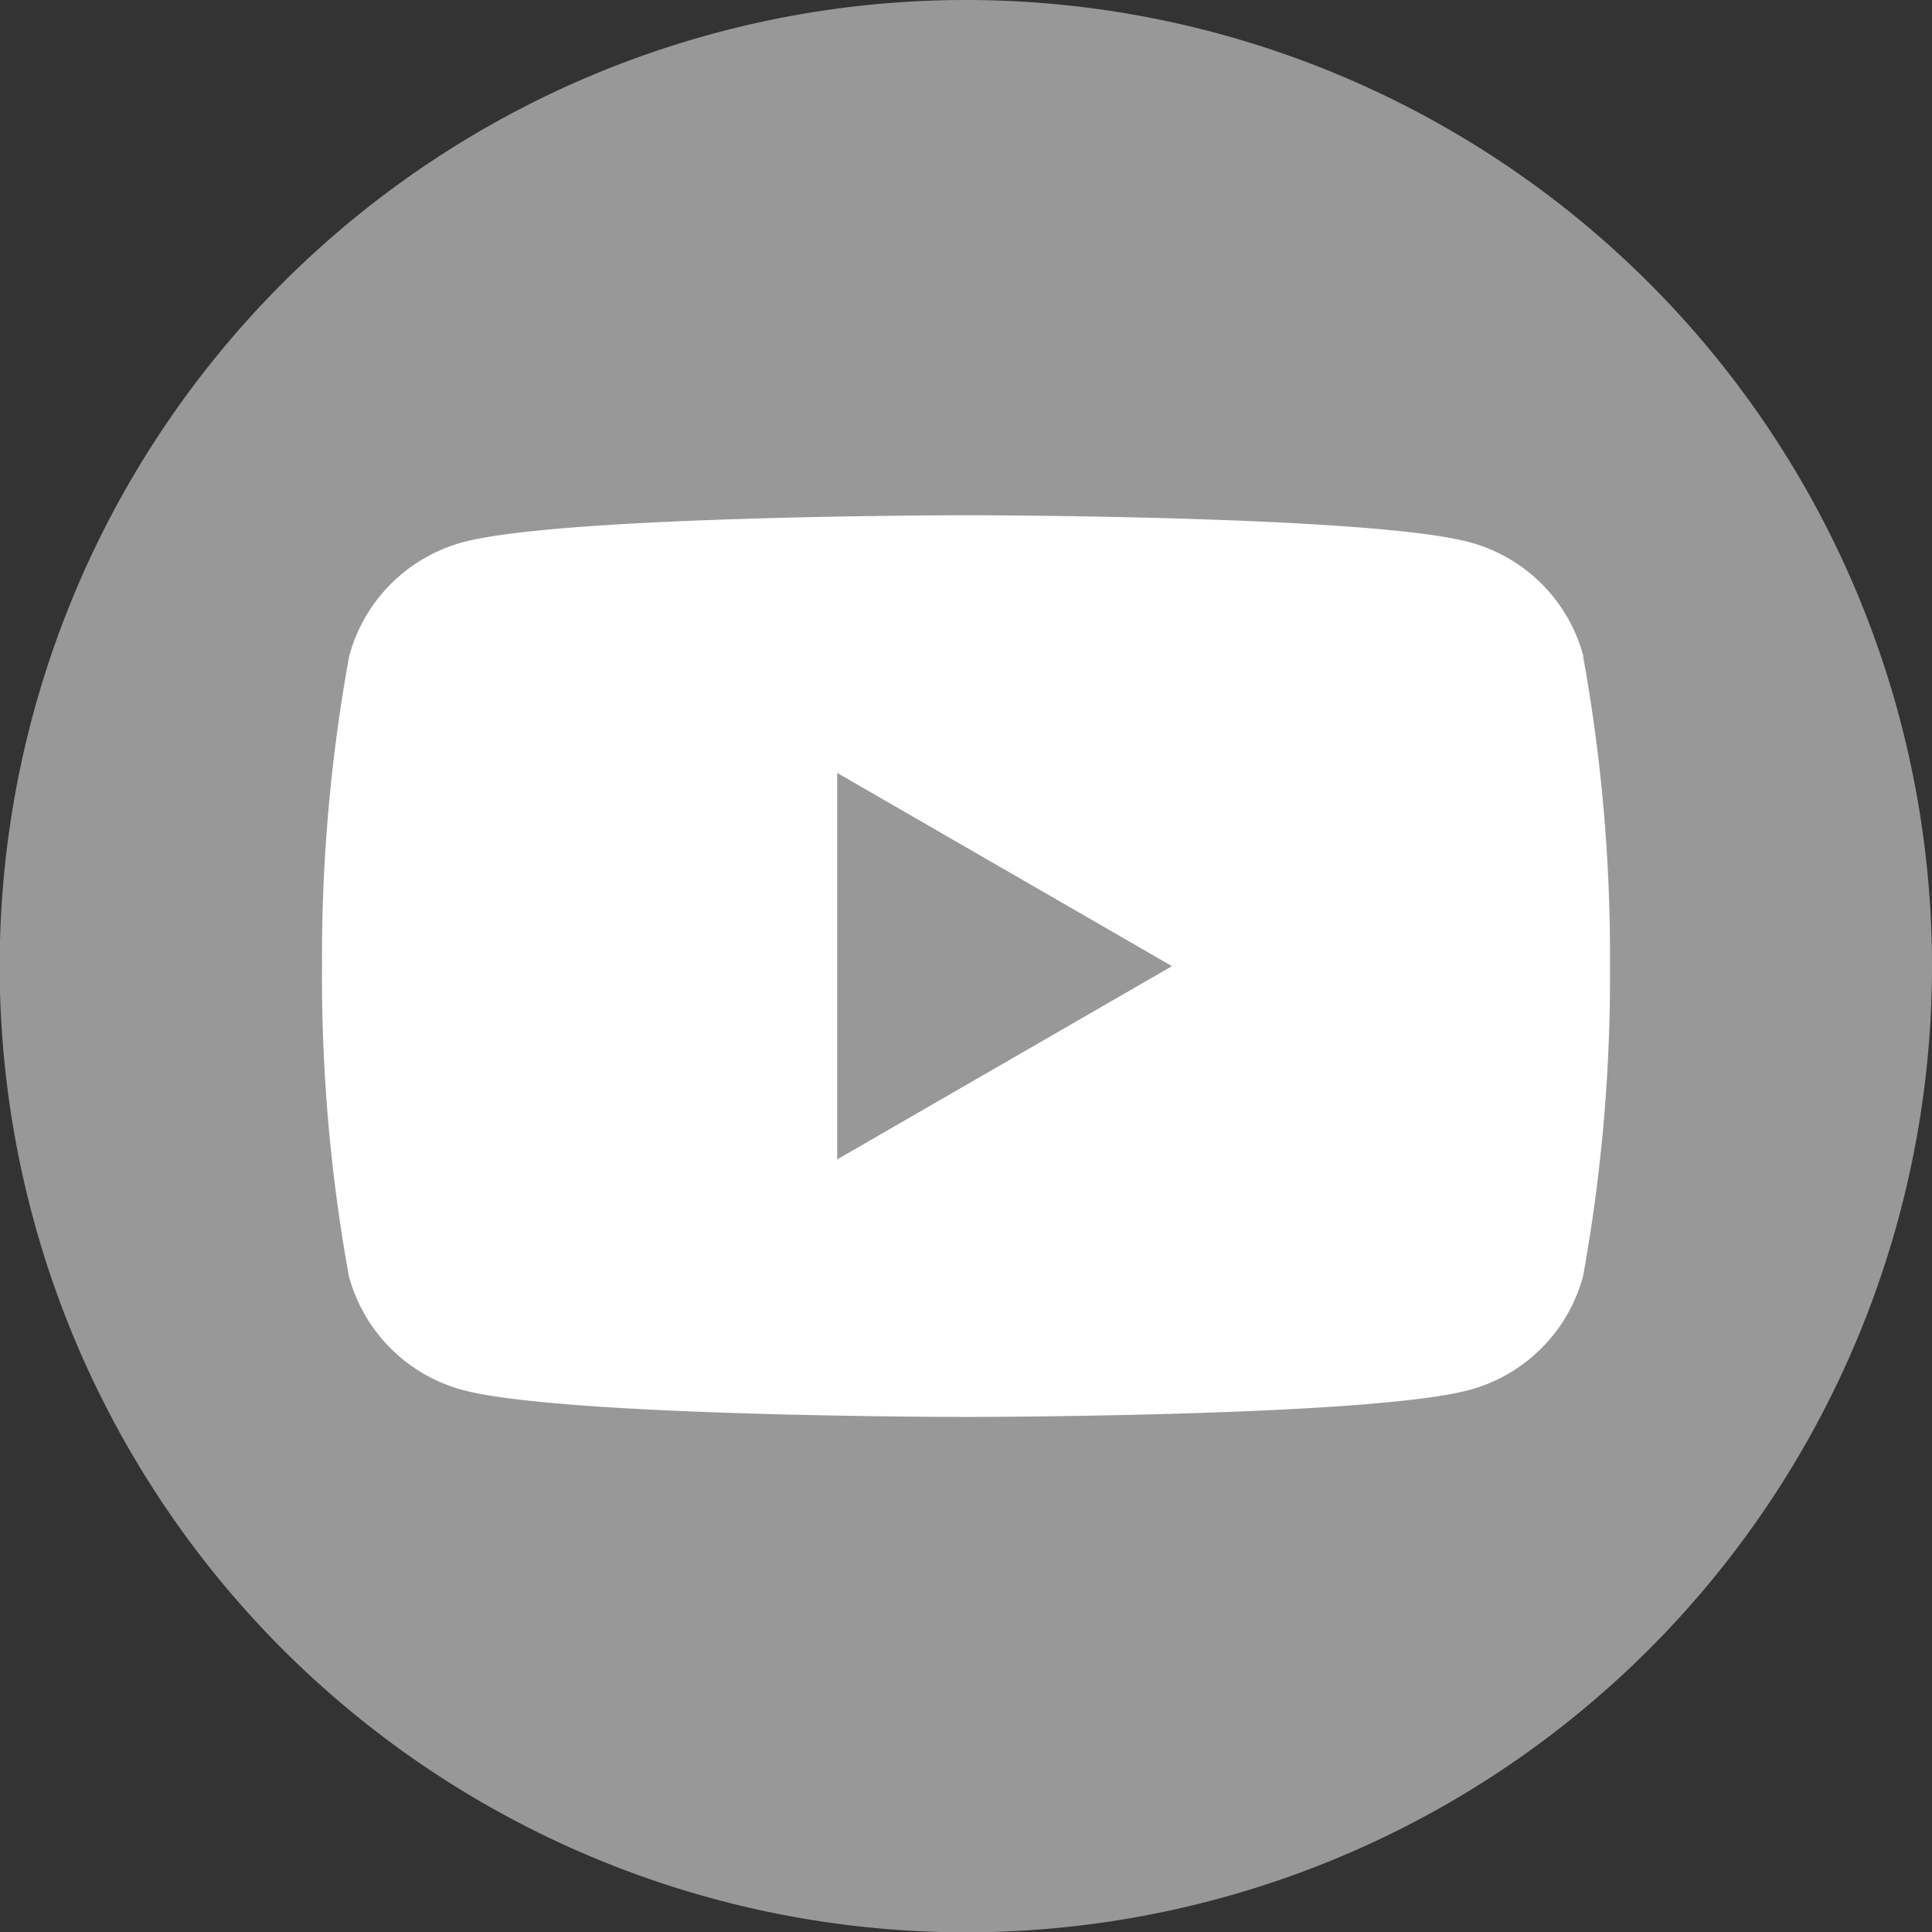 <svg xmlns="http://www.w3.org/2000/svg" width="30.995" height="30.996" viewBox="0 0 30.995 30.996"><rect x="0" y="0" width="30.995" height="30.996" fill="#333333" stroke="none"/><g transform="translate(-1080.698 -387.5)"><path d="M113.693,18a15.5,15.5,0,1,1-15.5-15.5,15.5,15.5,0,0,1,15.5,15.5" transform="translate(998 385)" fill="#989898"/><path d="M108.1,13.025a2.586,2.586,0,0,0-1.827-1.827c-1.611-.432-8.073-.432-8.073-.432s-6.461,0-8.073.432a2.59,2.59,0,0,0-1.827,1.827A26.931,26.931,0,0,0,87.864,18a26.939,26.939,0,0,0,.431,4.974A2.59,2.59,0,0,0,90.122,24.8c1.612.432,8.073.432,8.073.432s6.462,0,8.073-.432a2.586,2.586,0,0,0,1.827-1.827A26.879,26.879,0,0,0,108.527,18a26.87,26.87,0,0,0-.432-4.973M96.129,21.1V14.9L101.5,18Z" transform="translate(998 385)" fill="#fff"/></g></svg>
